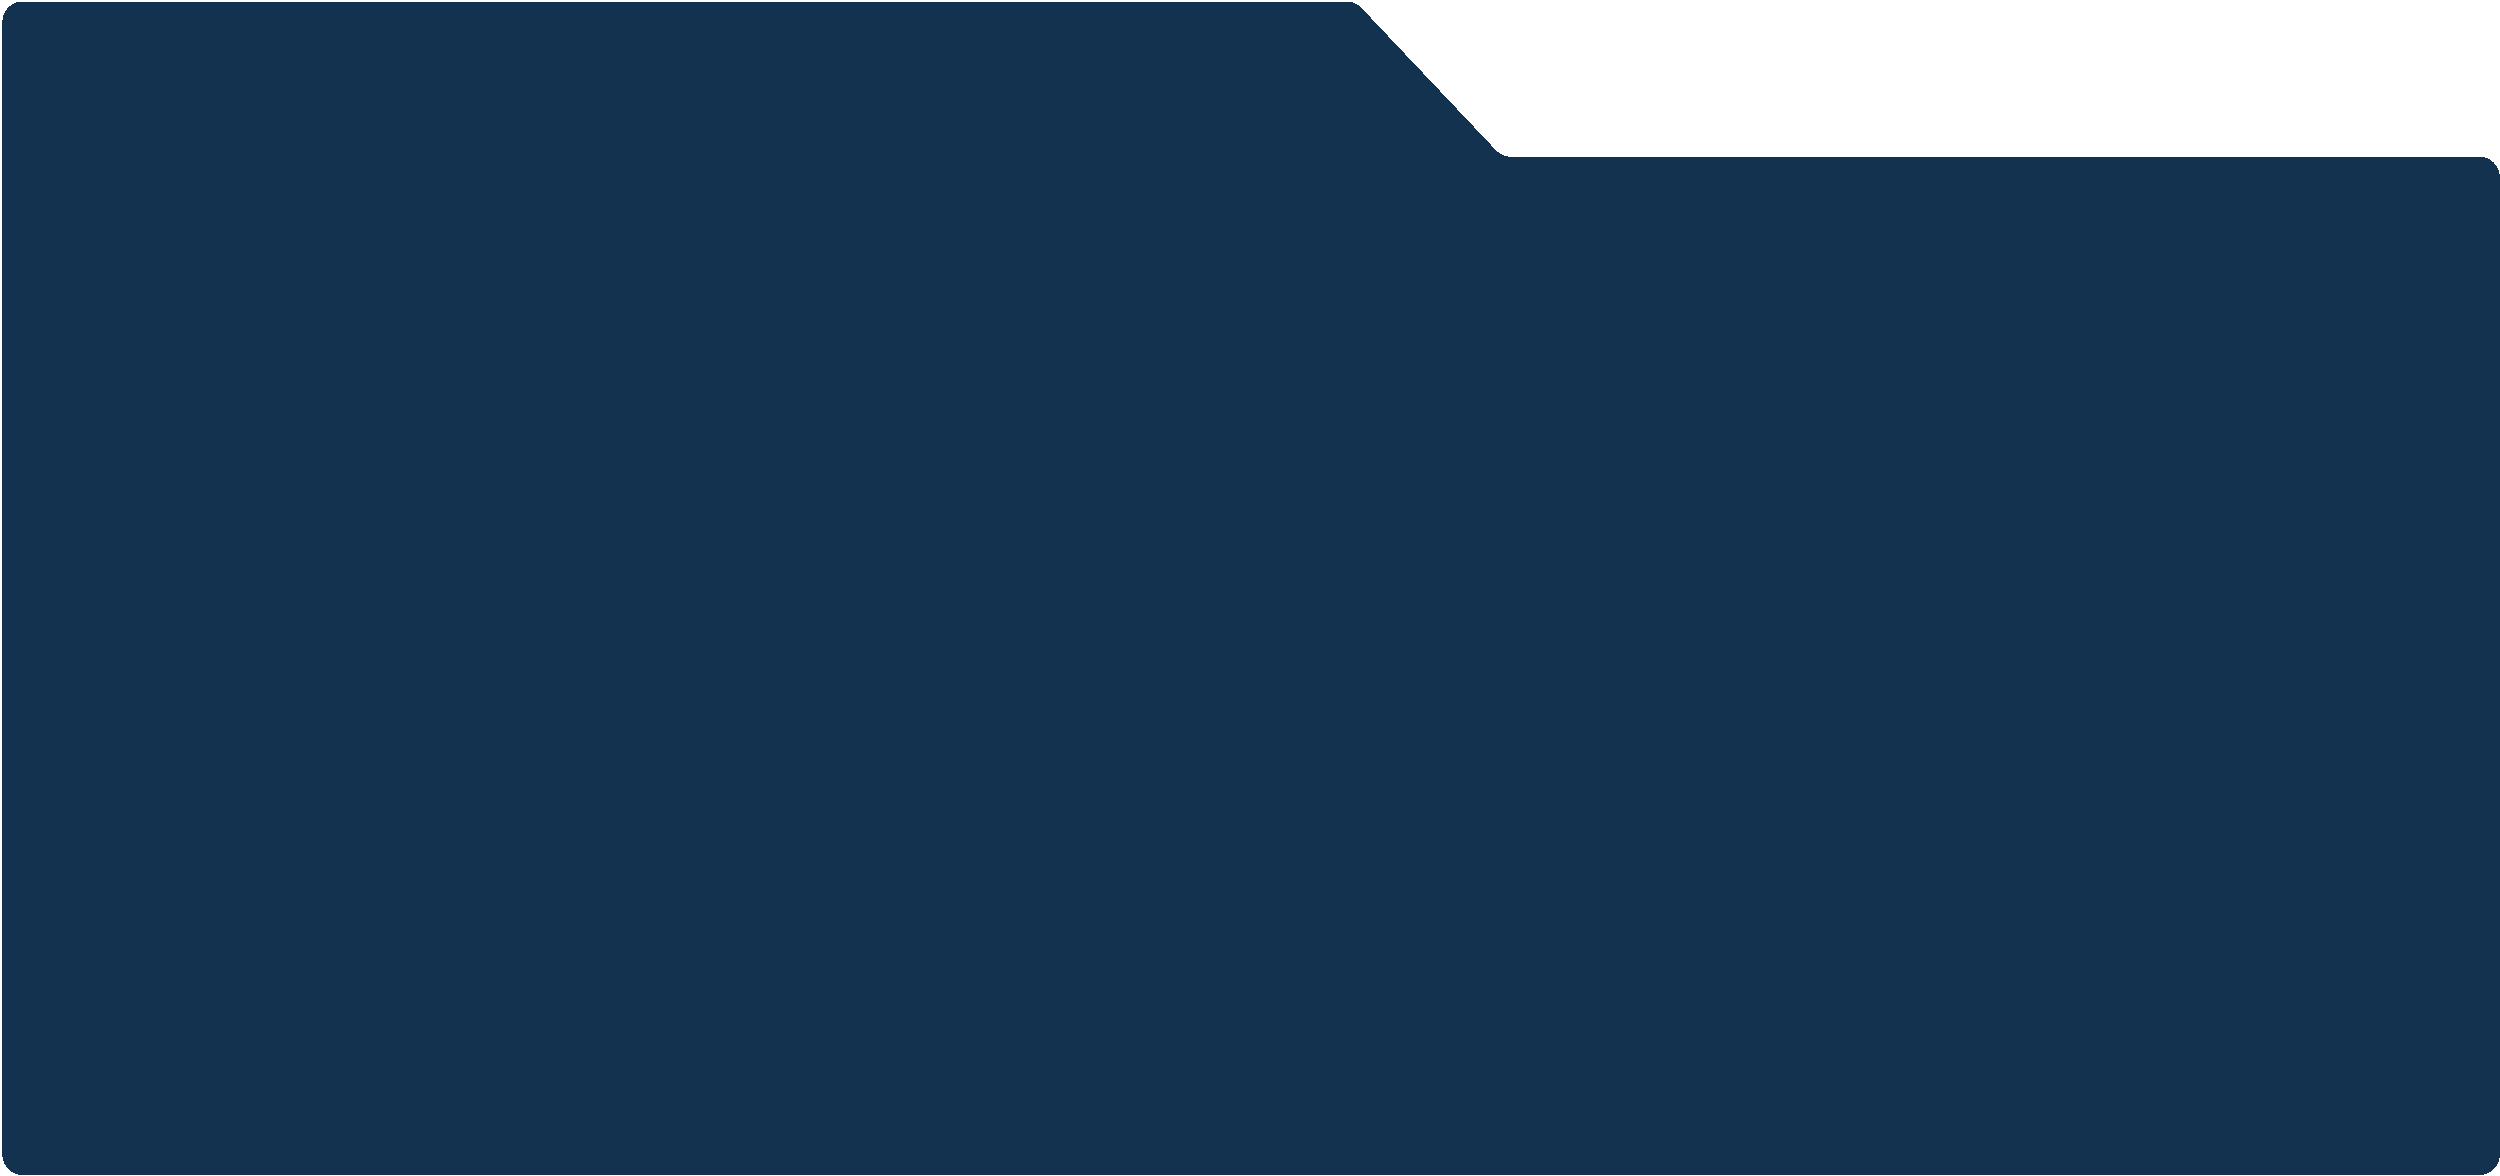 <?xml version="1.0" encoding="UTF-8" standalone="no"?>
<svg
   xmlns:dc="http://purl.org/dc/elements/1.1/"
   xmlns:cc="http://creativecommons.org/ns#"
   xmlns:rdf="http://www.w3.org/1999/02/22-rdf-syntax-ns#"
   xmlns:svg="http://www.w3.org/2000/svg"
   xmlns="http://www.w3.org/2000/svg"
   xmlns:sodipodi="http://sodipodi.sourceforge.net/DTD/sodipodi-0.dtd"
   xmlns:inkscape="http://www.inkscape.org/namespaces/inkscape"
   width="1832"
   height="862"
   viewBox="0 0 1832 862"
   fill="none"
   version="1.1"
   id="svg29"
   sodipodi:docname="top_polygon.svg"
   inkscape:version="0.92.4 (5da689c313, 2019-01-14)">
  <sodipodi:namedview
     pagecolor="#ffffff"
     bordercolor="#666666"
     borderopacity="1"
     objecttolerance="10"
     gridtolerance="10"
     guidetolerance="10"
     inkscape:pageopacity="0"
     inkscape:pageshadow="2"
     inkscape:window-width="1920"
     inkscape:window-height="1200"
     id="namedview31"
     showgrid="false"
     inkscape:zoom="0.58513858"
     inkscape:cx="823.72146"
     inkscape:cy="539.07302"
     inkscape:window-x="0"
     inkscape:window-y="0"
     inkscape:window-maximized="0"
     inkscape:current-layer="svg29" />
  <g
     id="g6"
     transform="matrix(1.023,0,0,1.05,-20.277,-21.444)"
     style="filter:url(#filter0_d_72_94);stroke:#ffffff;stroke-opacity:1;stroke-width:1;stroke-miterlimit:4;stroke-dasharray:none">
    <path
       d="M 21,826 V 36 c 0,-8.284 6.716,-15 15,-15 h 948.65 c 4.059,0 7.945,1.645 10.77,4.559 l 96.16,99.184 c 2.83,2.914 6.71,4.559 10.77,4.559 H 1796 c 8.28,0 15,6.716 15,15 V 826 c 0,8.284 -6.72,15 -15,15 H 36 c -8.284,0 -15,-6.716 -15,-15 z"
       style="mix-blend-mode:multiply;fill:#133250;shape-rendering:crispEdges;stroke:#ffffff;stroke-opacity:1;stroke-width:1;stroke-miterlimit:4;stroke-dasharray:none"
       id="path2"
       inkscape:connector-curvature="0" />
    <path
       d="m 20.5,36 v 790 c 0,8.56 6.94,15.5 15.5,15.5 h 1760 c 8.56,0 15.5,-6.94 15.5,-15.5 V 144.302 c 0,-8.56 -6.94,-15.5 -15.5,-15.5 h -693.65 c -3.92,0 -7.68,-1.59 -10.41,-4.407 L 995.779,25.211 C 992.859,22.2 988.844,20.5 984.65,20.5 H 36 c -8.56,0 -15.5,6.94 -15.5,15.5 z"
       id="path4"
       inkscape:connector-curvature="0"
       style="stroke:#ffffff;shape-rendering:crispEdges;stroke-opacity:1;stroke-width:1;stroke-miterlimit:4;stroke-dasharray:none" />
  </g>
  <defs
     id="defs27">
    <filter
       id="filter0_d_72_94"
       x="0"
       y="0"
       width="1832"
       height="862"
       filterUnits="userSpaceOnUse"
       color-interpolation-filters="sRGB">
      <feFlood
         flood-opacity="0"
         result="BackgroundImageFix"
         id="feFlood8" />
      <feColorMatrix
         in="SourceAlpha"
         type="matrix"
         values="0 0 0 0 0 0 0 0 0 0 0 0 0 0 0 0 0 0 127 0"
         result="hardAlpha"
         id="feColorMatrix10" />
      <feMorphology
         radius="8"
         operator="dilate"
         in="SourceAlpha"
         result="effect1_dropShadow_72_94"
         id="feMorphology12" />
      <feOffset
         id="feOffset14" />
      <feGaussianBlur
         stdDeviation="6"
         id="feGaussianBlur16" />
      <feComposite
         in2="hardAlpha"
         operator="out"
         id="feComposite18" />
      <feColorMatrix
         type="matrix"
         values="0 0 0 0 0.29 0 0 0 0 0.29 0 0 0 0 0.29 0 0 0 0.06 0"
         id="feColorMatrix20" />
      <feBlend
         mode="normal"
         in2="BackgroundImageFix"
         result="effect1_dropShadow_72_94"
         id="feBlend22" />
      <feBlend
         mode="normal"
         in="SourceGraphic"
         in2="effect1_dropShadow_72_94"
         result="shape"
         id="feBlend24" />
    </filter>
  </defs>
</svg>
